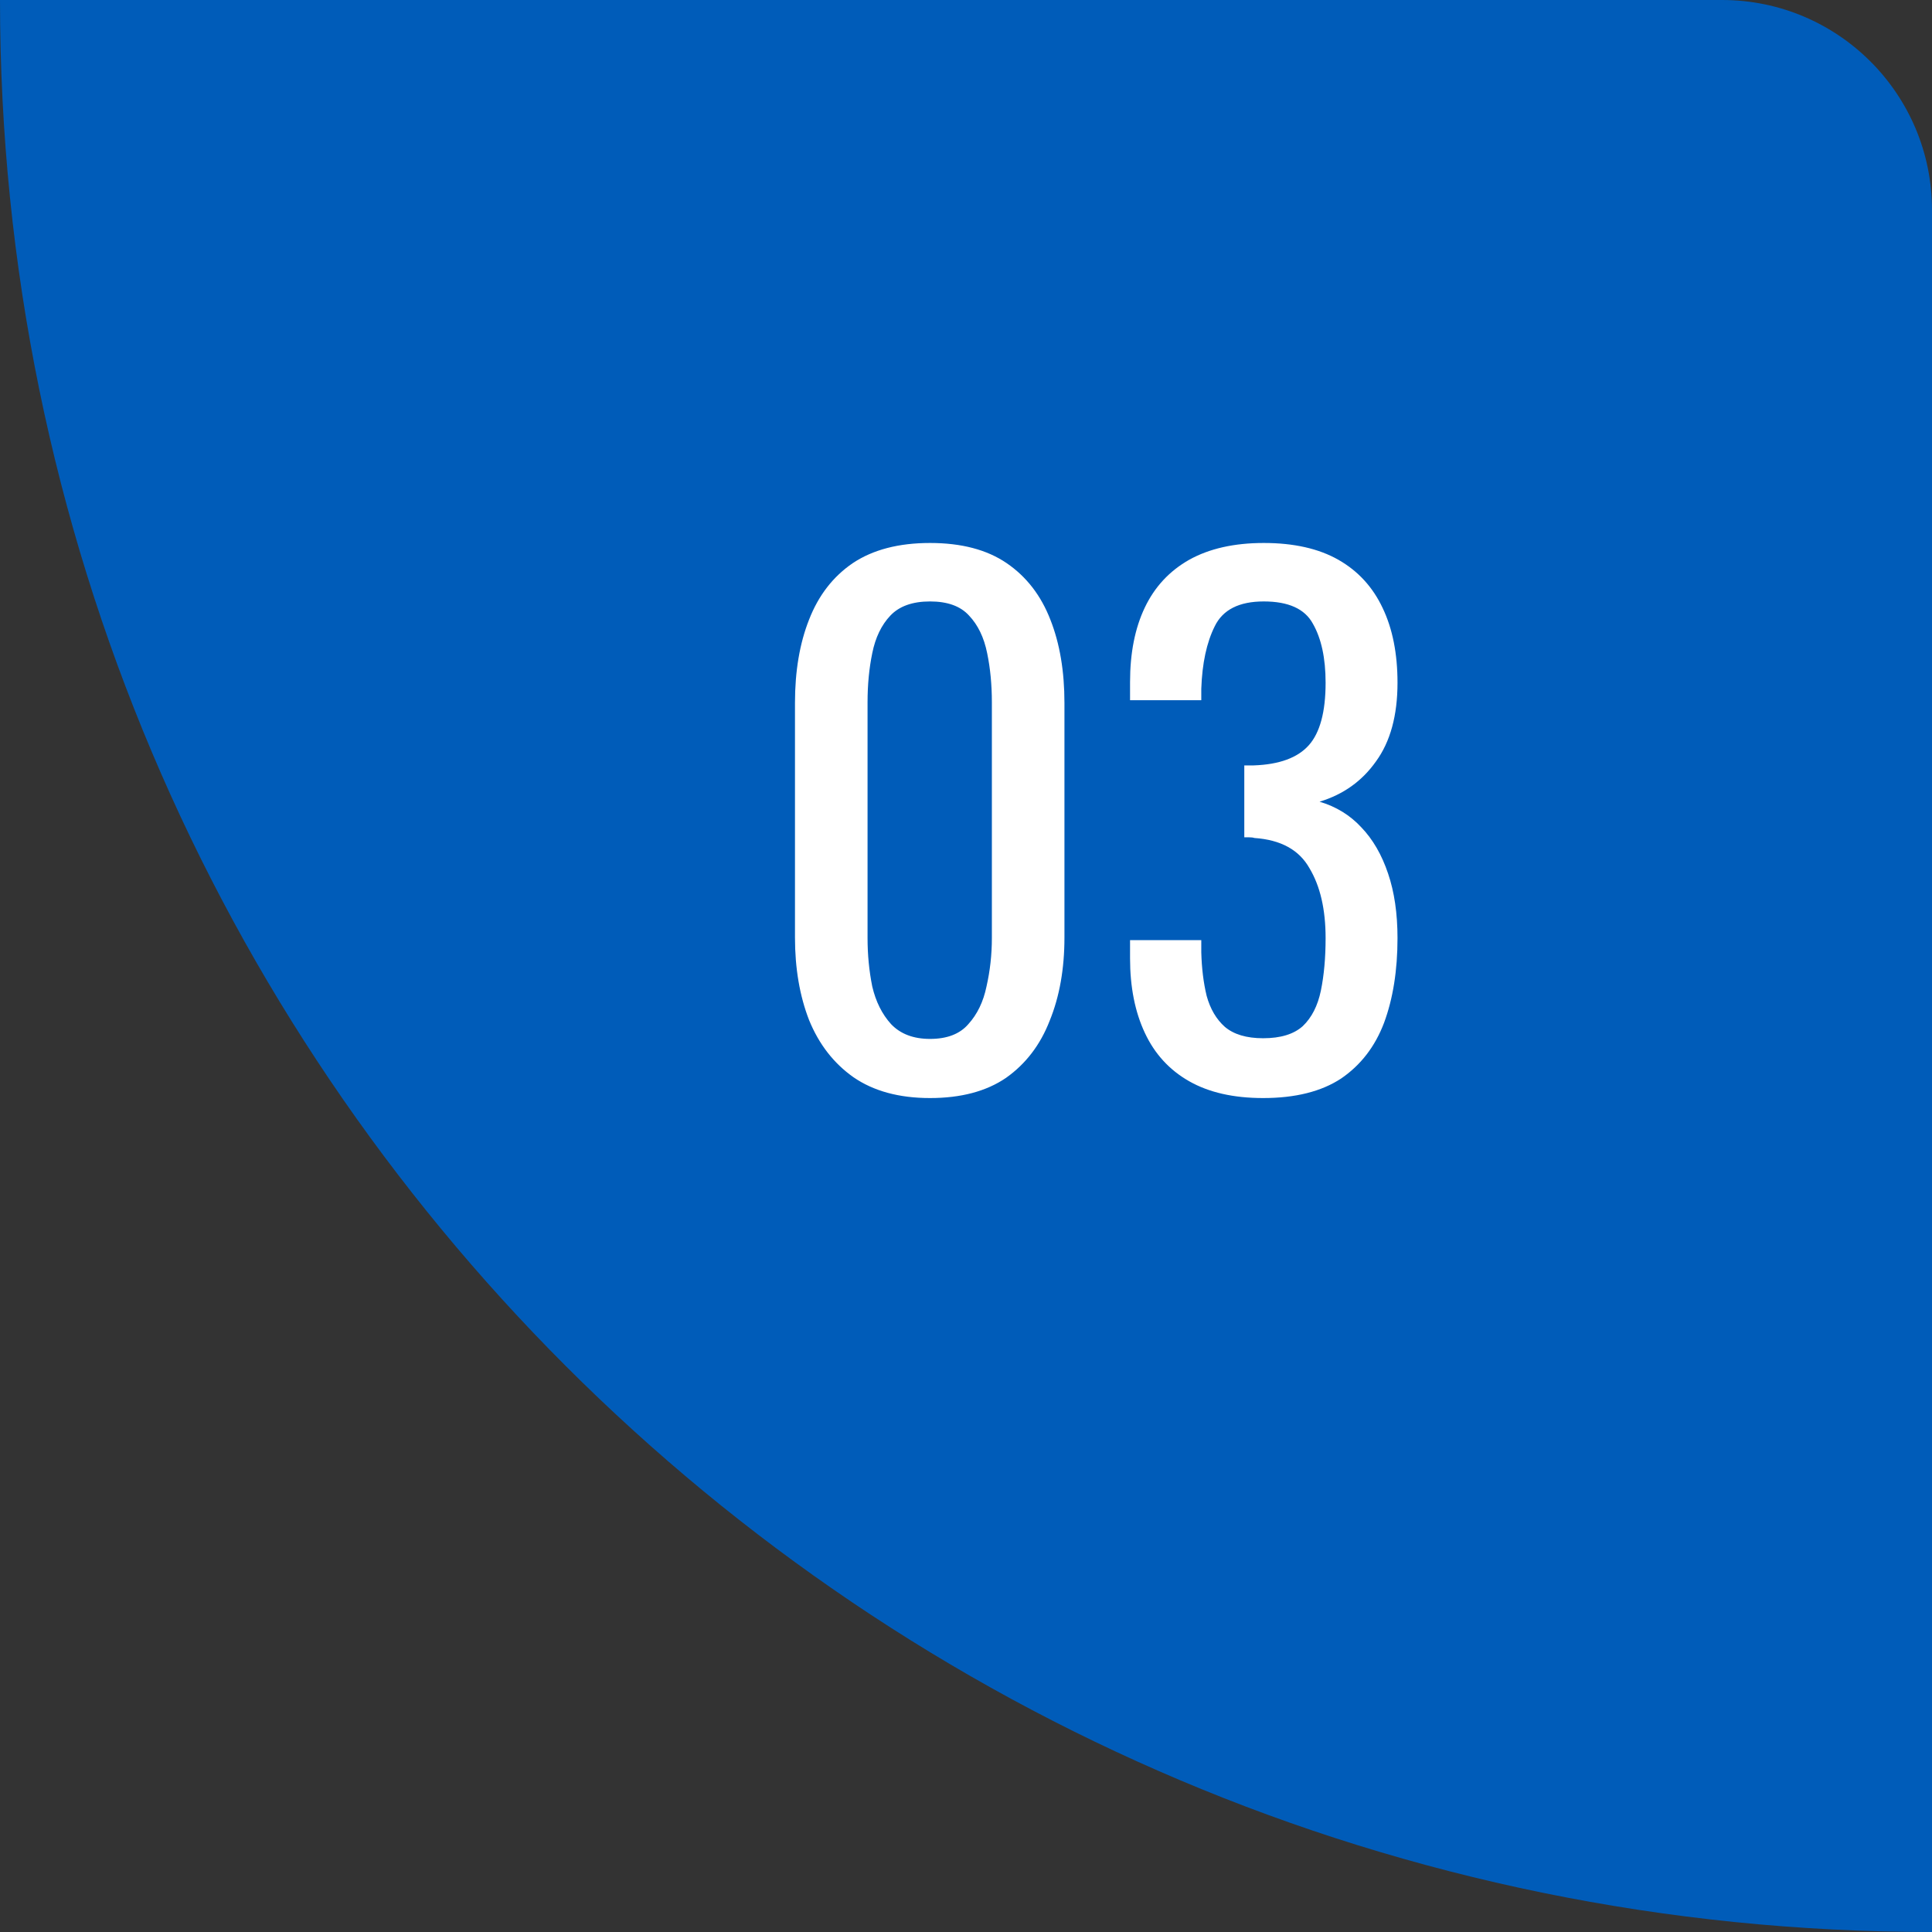 <svg xmlns="http://www.w3.org/2000/svg" width="46" height="46" viewBox="0 0 46 46" fill="none"><rect x="0" y="0" width="46" height="46" fill="#333333" stroke="none"/><path d="M46 5C46 2.239 43.761 0 41 0H0V0C0 25.405 20.595 46 46 46V46V5Z" fill="#005CB9"></path><path d="M22.144 26.144C21.408 26.144 20.8 25.979 20.32 25.648C19.851 25.317 19.499 24.864 19.264 24.288C19.04 23.712 18.928 23.056 18.928 22.32V16.736C18.928 15.979 19.04 15.317 19.264 14.752C19.488 14.176 19.835 13.728 20.304 13.408C20.784 13.088 21.397 12.928 22.144 12.928C22.891 12.928 23.499 13.088 23.968 13.408C24.437 13.728 24.784 14.176 25.008 14.752C25.232 15.317 25.344 15.979 25.344 16.736V22.32C25.344 23.067 25.227 23.728 24.992 24.304C24.768 24.88 24.421 25.333 23.952 25.664C23.483 25.984 22.88 26.144 22.144 26.144ZM22.144 24.736C22.549 24.736 22.853 24.619 23.056 24.384C23.269 24.149 23.413 23.851 23.488 23.488C23.573 23.115 23.616 22.731 23.616 22.336V16.72C23.616 16.304 23.579 15.915 23.504 15.552C23.429 15.179 23.285 14.88 23.072 14.656C22.869 14.432 22.56 14.32 22.144 14.32C21.728 14.32 21.413 14.432 21.2 14.656C20.987 14.88 20.843 15.179 20.768 15.552C20.693 15.915 20.656 16.304 20.656 16.72V22.336C20.656 22.731 20.693 23.115 20.768 23.488C20.853 23.851 21.003 24.149 21.216 24.384C21.44 24.619 21.749 24.736 22.144 24.736ZM30.074 26.144C29.37 26.144 28.783 26.011 28.314 25.744C27.844 25.477 27.492 25.093 27.258 24.592C27.023 24.091 26.906 23.499 26.906 22.816V22.384H28.602C28.602 22.427 28.602 22.475 28.602 22.528C28.602 22.571 28.602 22.619 28.602 22.672C28.612 23.056 28.655 23.403 28.73 23.712C28.815 24.021 28.959 24.267 29.162 24.448C29.375 24.629 29.679 24.72 30.074 24.72C30.49 24.72 30.804 24.624 31.018 24.432C31.231 24.229 31.375 23.947 31.45 23.584C31.524 23.221 31.562 22.805 31.562 22.336C31.562 21.653 31.434 21.099 31.178 20.672C30.932 20.235 30.495 19.995 29.866 19.952C29.834 19.941 29.791 19.936 29.738 19.936C29.695 19.936 29.658 19.936 29.626 19.936V18.224C29.658 18.224 29.695 18.224 29.738 18.224C29.78 18.224 29.818 18.224 29.85 18.224C30.458 18.203 30.895 18.043 31.162 17.744C31.428 17.445 31.562 16.949 31.562 16.256C31.562 15.669 31.46 15.2 31.258 14.848C31.066 14.496 30.676 14.32 30.09 14.32C29.503 14.32 29.114 14.517 28.922 14.912C28.73 15.296 28.623 15.792 28.602 16.4C28.602 16.443 28.602 16.491 28.602 16.544C28.602 16.587 28.602 16.629 28.602 16.672H26.906V16.24C26.906 15.547 27.023 14.955 27.258 14.464C27.492 13.973 27.844 13.595 28.314 13.328C28.794 13.061 29.386 12.928 30.09 12.928C30.804 12.928 31.396 13.061 31.866 13.328C32.335 13.595 32.687 13.979 32.922 14.48C33.156 14.971 33.274 15.563 33.274 16.256C33.274 17.035 33.103 17.659 32.762 18.128C32.431 18.597 31.983 18.917 31.418 19.088C31.812 19.205 32.143 19.408 32.41 19.696C32.687 19.984 32.9 20.352 33.05 20.8C33.199 21.237 33.274 21.749 33.274 22.336C33.274 23.104 33.167 23.776 32.954 24.352C32.74 24.917 32.399 25.36 31.93 25.68C31.46 25.989 30.842 26.144 30.074 26.144Z" fill="white"></path></svg>